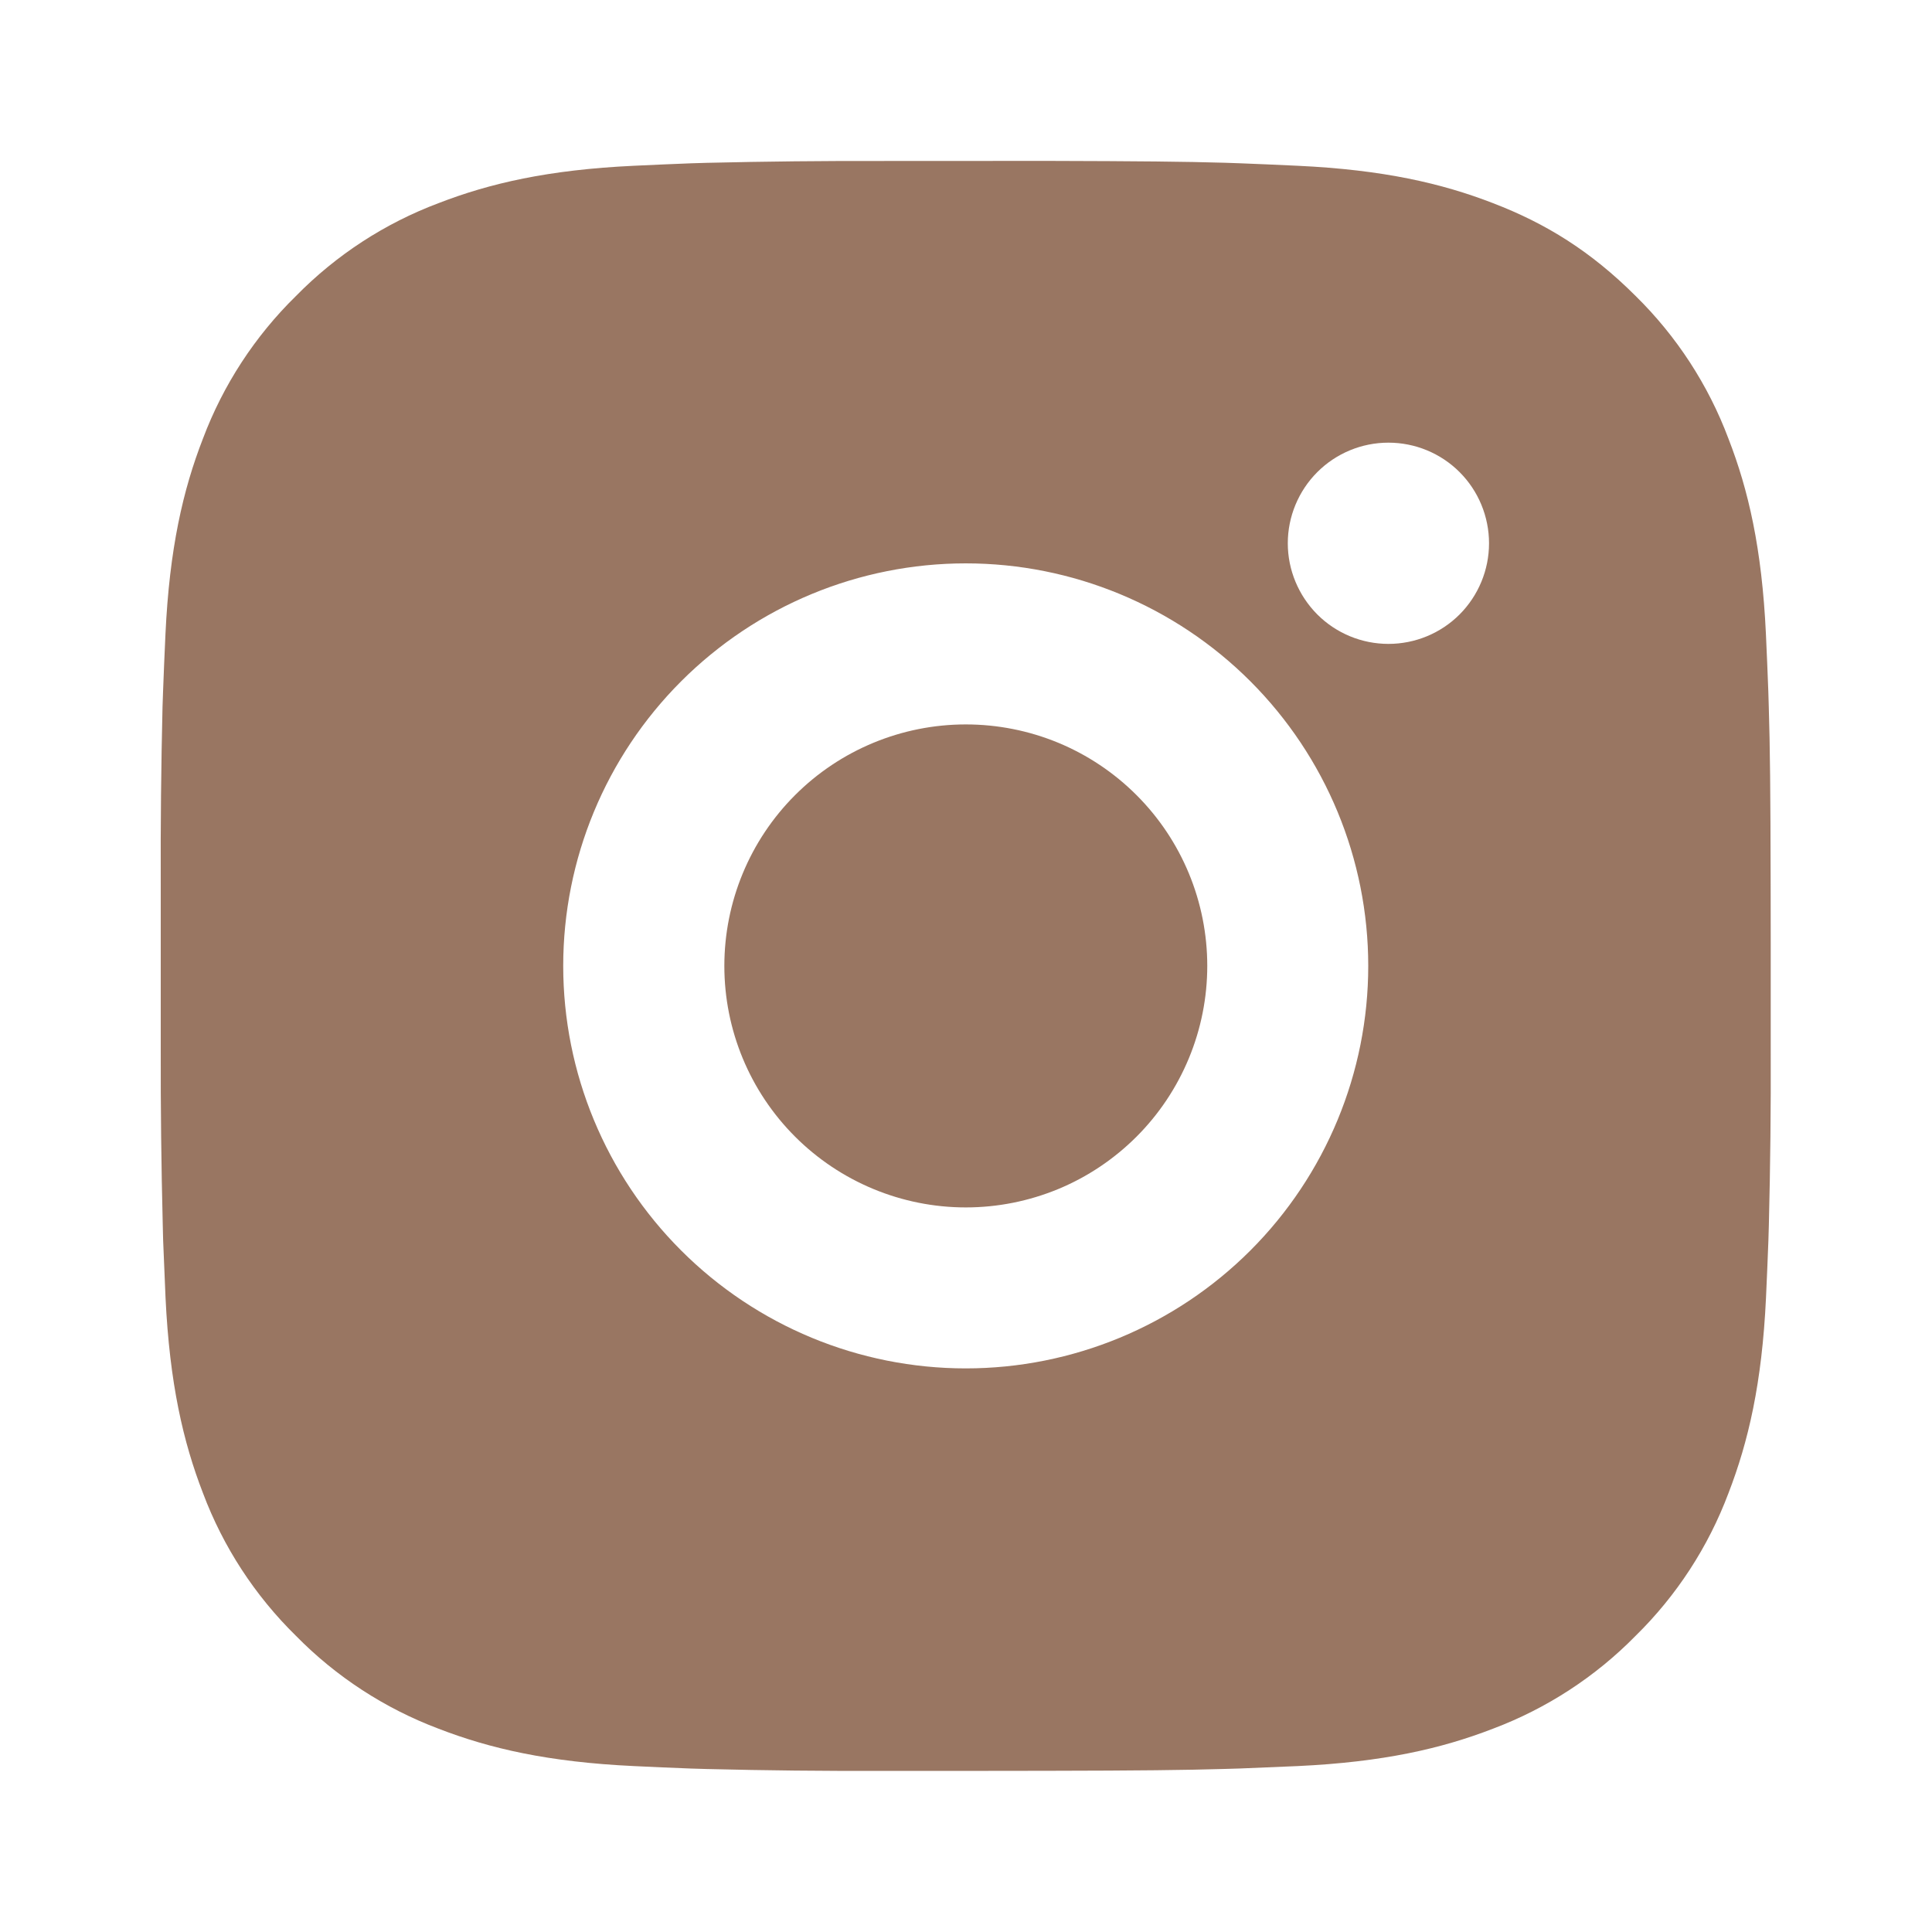 <?xml version="1.0" encoding="UTF-8"?> <svg xmlns="http://www.w3.org/2000/svg" width="25" height="25" viewBox="0 0 25 25" fill="none"><path d="M13.567 2.082C14.739 2.085 15.334 2.091 15.848 2.106L16.05 2.113C16.283 2.122 16.513 2.132 16.791 2.145C17.9 2.197 18.656 2.372 19.32 2.629C20.007 2.893 20.586 3.252 21.165 3.83C21.695 4.351 22.105 4.98 22.366 5.676C22.624 6.339 22.799 7.096 22.851 8.205C22.863 8.482 22.874 8.712 22.882 8.947L22.888 9.149C22.904 9.661 22.91 10.256 22.912 11.428L22.913 12.205V13.569C22.916 14.329 22.908 15.089 22.889 15.849L22.883 16.051C22.875 16.285 22.864 16.515 22.852 16.792C22.8 17.902 22.623 18.657 22.366 19.322C22.105 20.017 21.695 20.647 21.165 21.167C20.645 21.697 20.015 22.107 19.32 22.369C18.656 22.626 17.9 22.801 16.791 22.853L16.05 22.884L15.848 22.89C15.334 22.905 14.739 22.912 13.567 22.914L12.79 22.915H11.427C10.667 22.918 9.907 22.91 9.147 22.891L8.945 22.885C8.697 22.876 8.45 22.865 8.203 22.853C7.095 22.801 6.338 22.626 5.674 22.369C4.979 22.107 4.349 21.697 3.829 21.167C3.299 20.647 2.888 20.017 2.627 19.322C2.37 18.658 2.195 17.902 2.142 16.792L2.111 16.051L2.106 15.849C2.087 15.089 2.078 14.329 2.08 13.569V11.428C2.077 10.668 2.085 9.908 2.103 9.149L2.11 8.947C2.118 8.712 2.129 8.482 2.141 8.205C2.193 7.096 2.368 6.34 2.626 5.676C2.888 4.98 3.299 4.35 3.83 3.83C4.35 3.3 4.979 2.89 5.674 2.629C6.338 2.372 7.093 2.197 8.203 2.145C8.48 2.132 8.711 2.122 8.945 2.113L9.147 2.107C9.906 2.089 10.666 2.081 11.426 2.083L13.567 2.082ZM12.497 7.29C11.115 7.29 9.791 7.839 8.814 8.816C7.837 9.793 7.288 11.117 7.288 12.499C7.288 13.88 7.837 15.205 8.814 16.181C9.791 17.158 11.115 17.707 12.497 17.707C13.878 17.707 15.203 17.158 16.18 16.181C17.156 15.205 17.705 13.88 17.705 12.499C17.705 11.117 17.156 9.793 16.18 8.816C15.203 7.839 13.878 7.29 12.497 7.29ZM12.497 9.374C12.907 9.374 13.313 9.454 13.693 9.611C14.072 9.768 14.416 9.998 14.707 10.289C14.997 10.579 15.227 10.923 15.384 11.302C15.541 11.681 15.622 12.088 15.622 12.498C15.622 12.909 15.541 13.315 15.384 13.694C15.227 14.073 14.997 14.418 14.707 14.708C14.417 14.998 14.073 15.229 13.694 15.386C13.314 15.543 12.908 15.624 12.498 15.624C11.669 15.624 10.874 15.294 10.288 14.708C9.702 14.122 9.373 13.328 9.373 12.499C9.373 11.67 9.702 10.875 10.288 10.289C10.874 9.703 11.669 9.374 12.498 9.374M17.966 5.728C17.621 5.728 17.29 5.865 17.046 6.109C16.802 6.353 16.664 6.685 16.664 7.03C16.664 7.375 16.802 7.706 17.046 7.951C17.29 8.195 17.621 8.332 17.966 8.332C18.312 8.332 18.643 8.195 18.887 7.951C19.131 7.706 19.268 7.375 19.268 7.03C19.268 6.685 19.131 6.353 18.887 6.109C18.643 5.865 18.312 5.728 17.966 5.728Z" fill="#997662"></path></svg> 